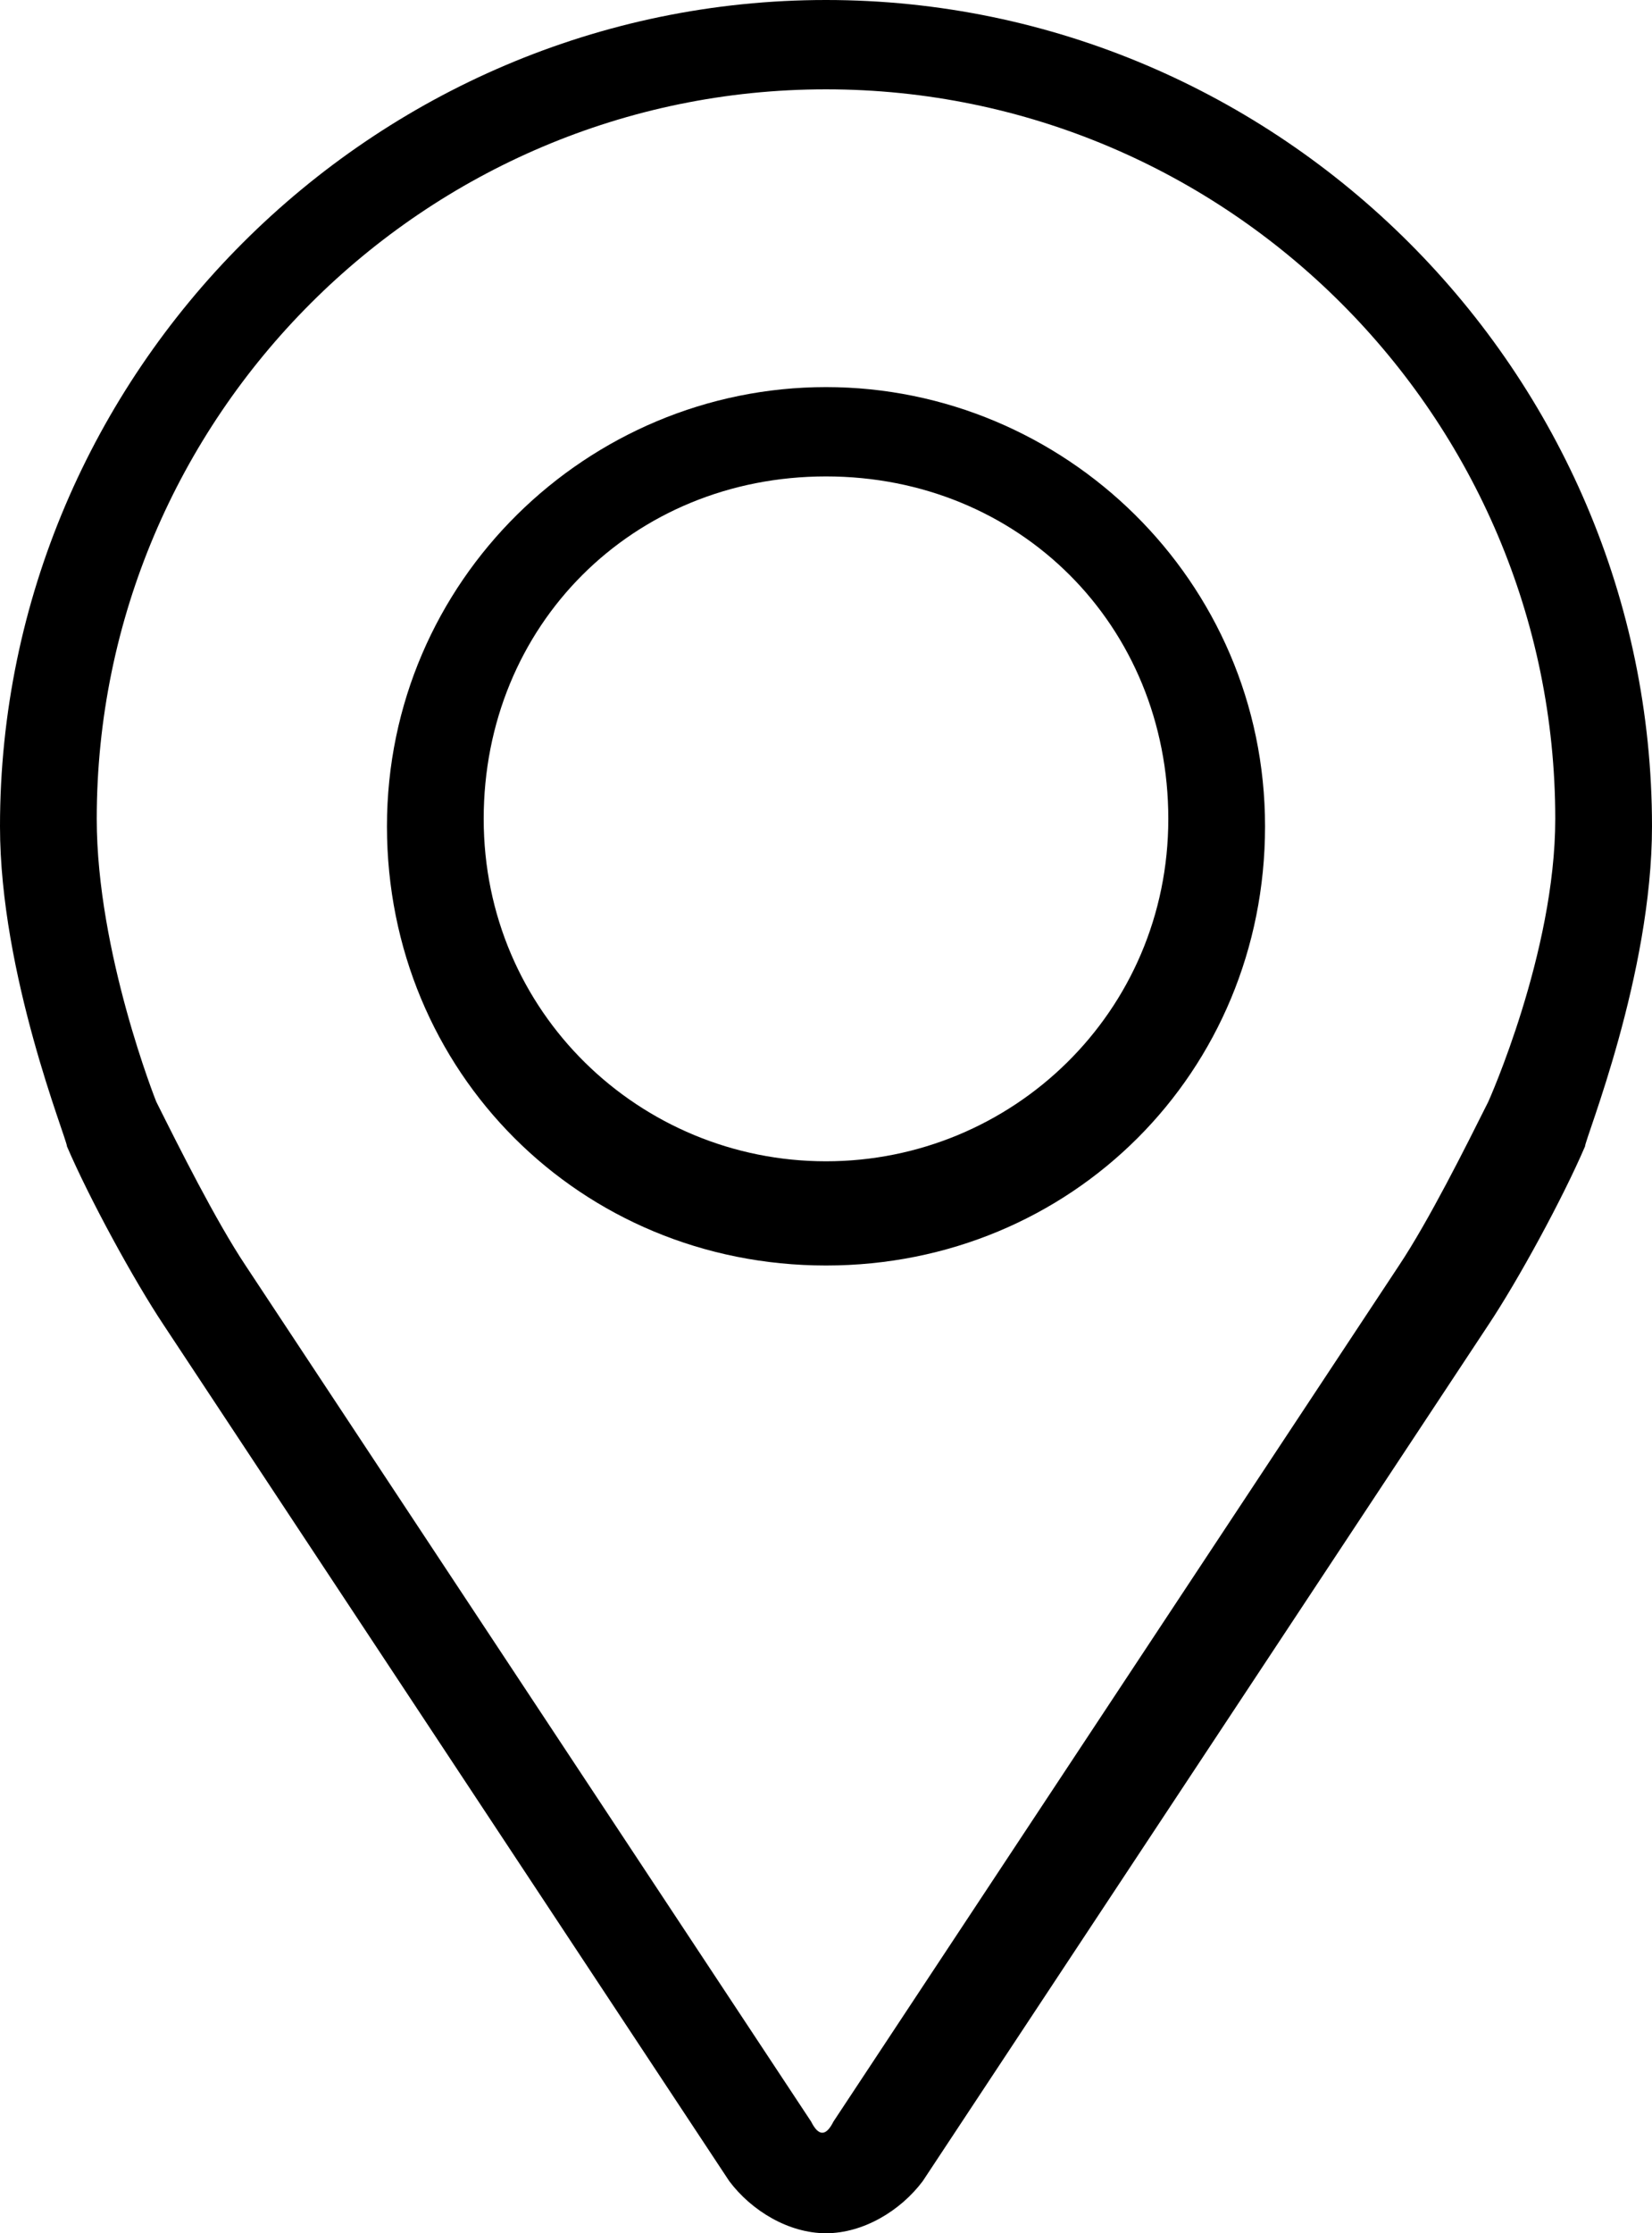 <svg xmlns="http://www.w3.org/2000/svg" id="Layer_2" viewBox="0 0 22.2 30"><g id="Layer_1-2"><path d="m11.1,0C5,0,0,5,0,11.1c0,2,.9,4.2.9,4.3.3.7.9,1.8,1.3,2.4l7.6,11.5c.3.4.8.7,1.3.7s1-.3,1.3-.7l7.6-11.5c.4-.6,1-1.7,1.3-2.4,0-.1.9-2.3.9-4.3,0-6.1-5-11.1-11.1-11.1Zm8.9,14.8c-.3.6-.8,1.6-1.2,2.2l-7.6,11.5c-.1.2-.2.2-.3,0l-7.6-11.5c-.4-.6-.9-1.6-1.2-2.2,0,0-.8-2-.8-3.8C1.3,5.6,5.7,1.2,11.1,1.2s9.8,4.4,9.8,9.8c0,1.8-.9,3.8-.9,3.8Z"></path><path d="m11.1,5.2c-3.2,0-5.9,2.6-5.9,5.9s2.6,5.9,5.9,5.9,5.9-2.6,5.9-5.9-2.7-5.9-5.9-5.9Zm0,10.4c-2.5,0-4.6-2-4.6-4.6s2-4.6,4.6-4.6,4.6,2,4.6,4.6-2.1,4.6-4.6,4.6Z"></path></g></svg>
